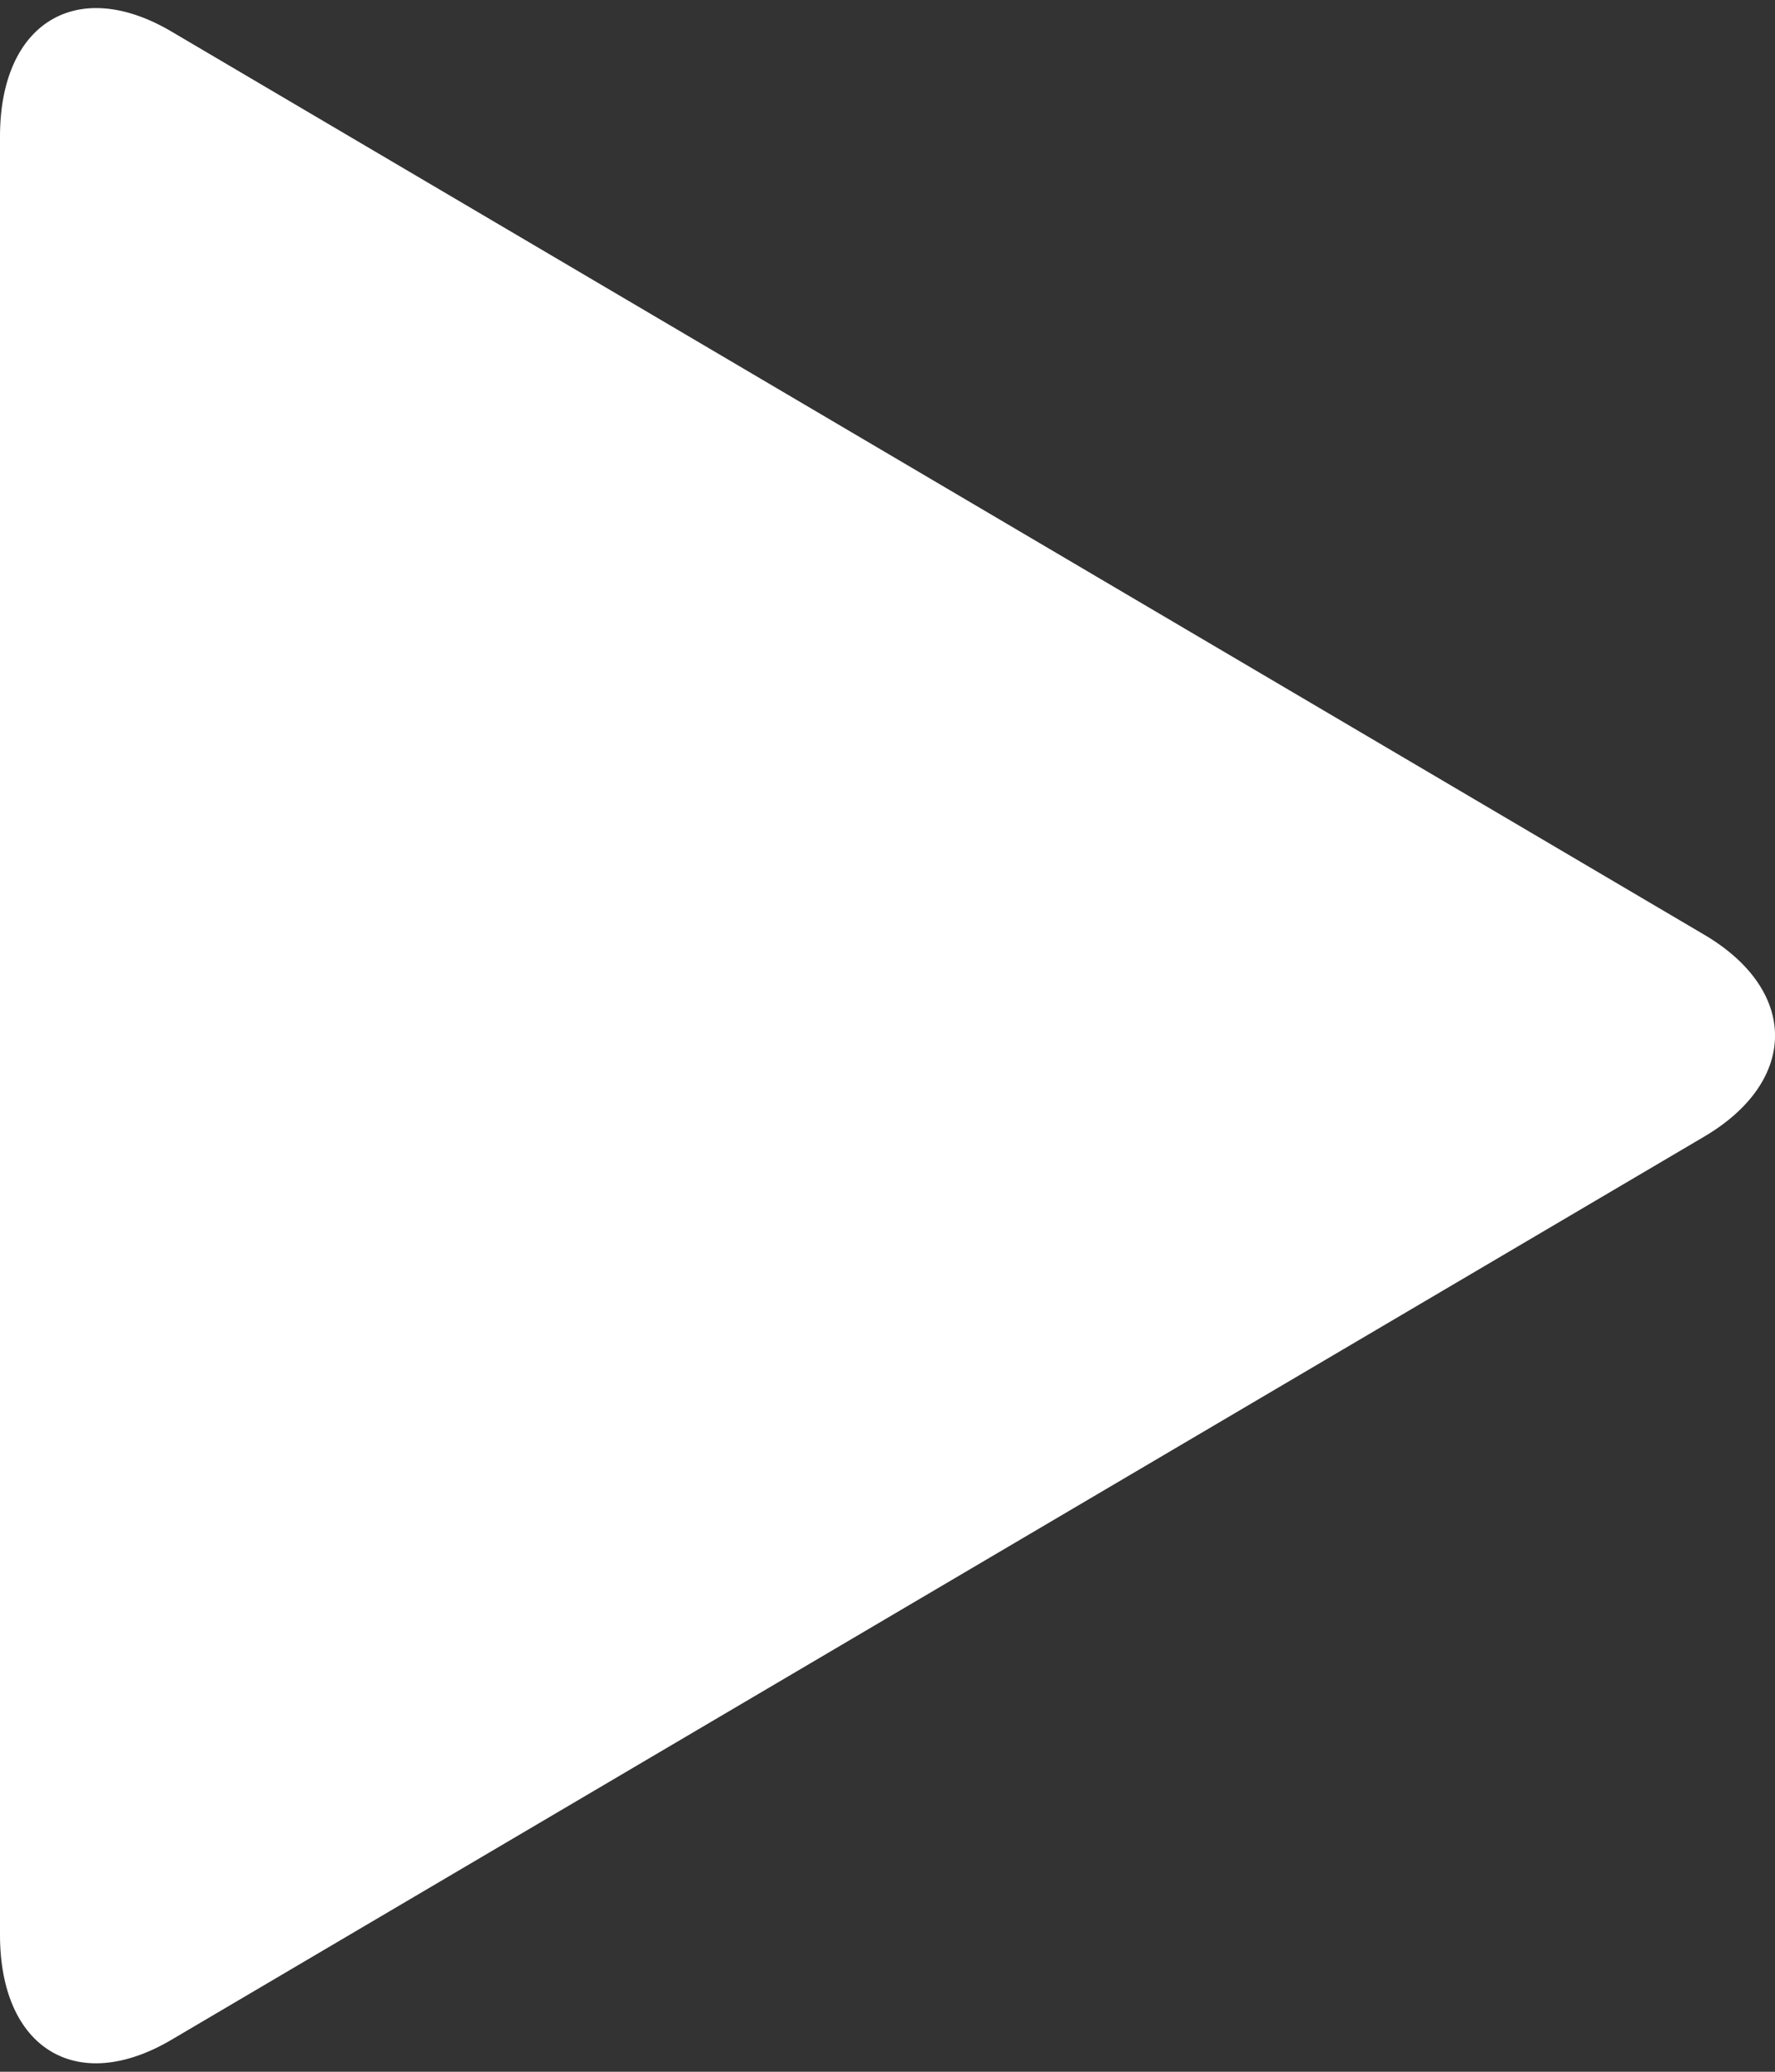 <svg width="12" height="14" viewBox="0 0 12 14" fill="none" xmlns="http://www.w3.org/2000/svg">
<rect x="0" y="0" width="12" height="14" fill="#333333" stroke="none"/>
<g id="&#230;&#146;&#173;&#230;&#148;&#190;2 1" clip-path="url(#clip0_6103_49073)">
<path id="Vector" d="M0 0.922C0 0.153 0.521 -0.163 1.159 0.213L11.521 6.316C12.161 6.693 12.159 7.305 11.521 7.681L1.159 13.784C0.519 14.161 0 13.844 0 13.075V0.922Z" fill="white"/>
</g>
<defs>
<clipPath id="clip0_6103_49073">
<rect width="12" height="14" fill="white"/>
</clipPath>
</defs>
</svg>
